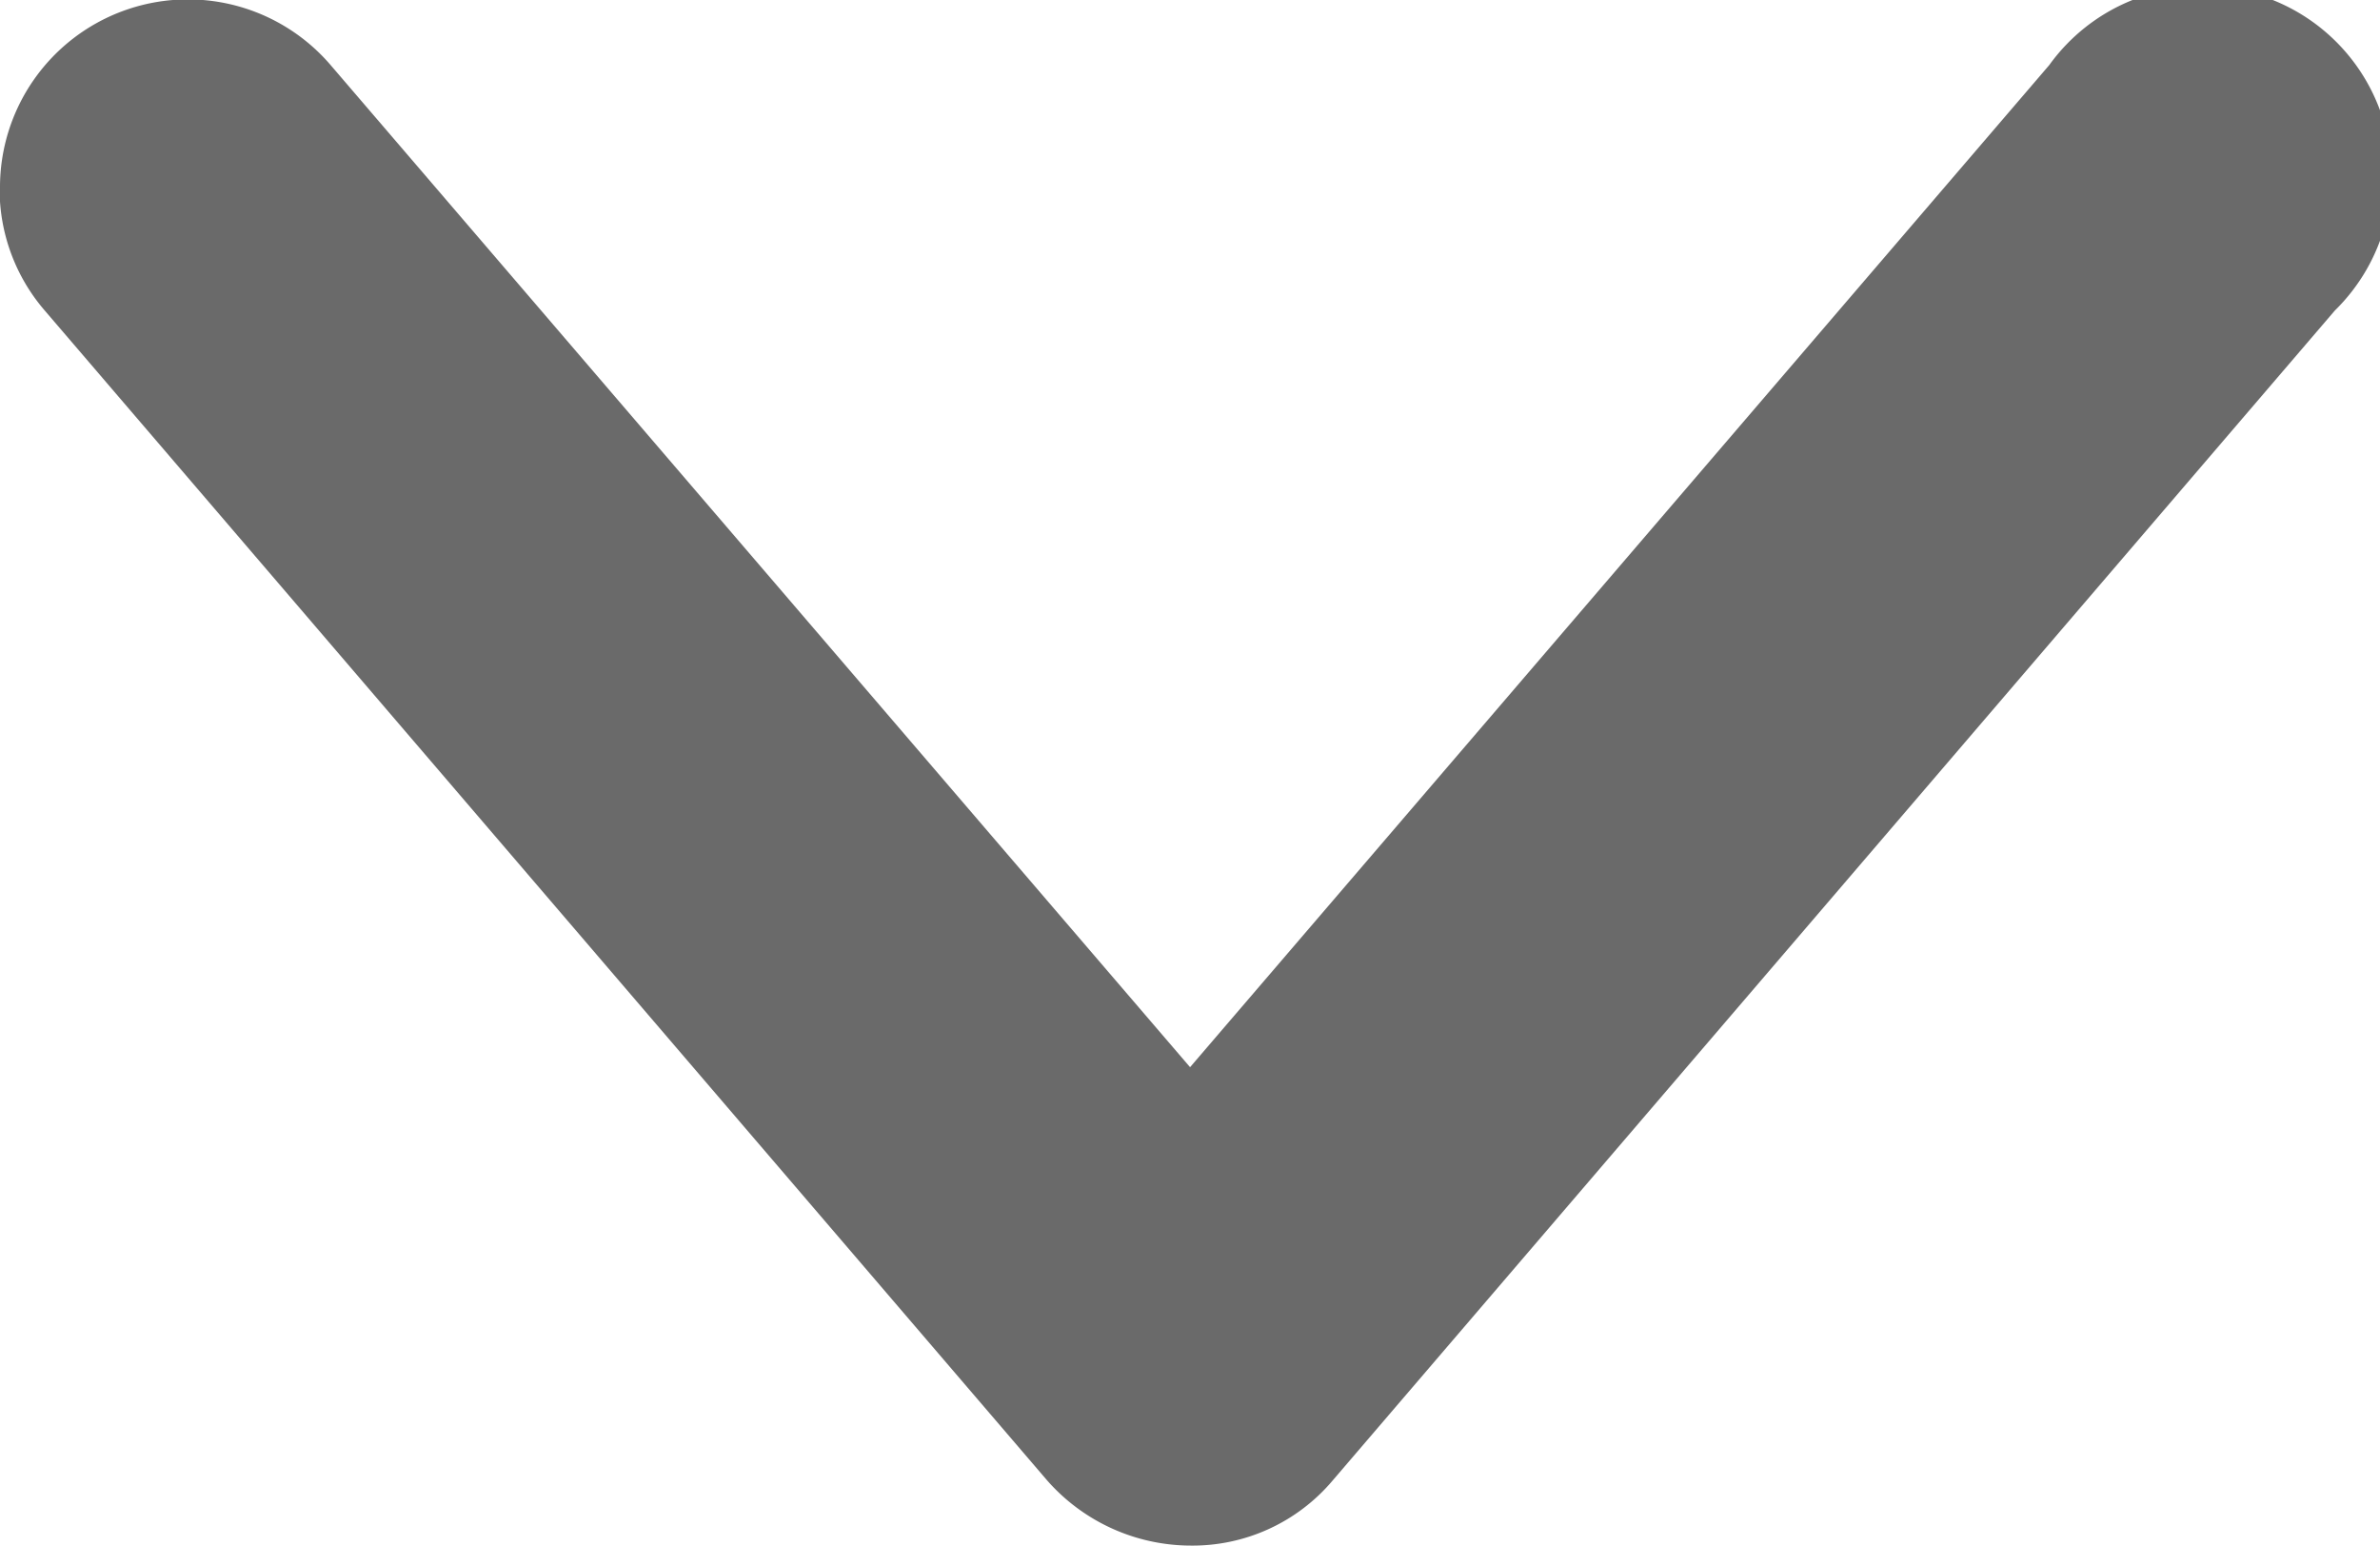 <svg xmlns="http://www.w3.org/2000/svg" width="17.631" height="11.451" viewBox="0 0 17.631 11.451">
  <path id="Path_13414" data-name="Path 13414" d="M1.392,17.631a1.392,1.392,0,0,1-.909-2.45L7.906,8.815.482,2.45A1.4,1.4,0,1,1,2.3.334l8.667,7.424a1.358,1.358,0,0,1,.483,1.058,1.42,1.42,0,0,1-.483,1.058L2.3,17.3a1.377,1.377,0,0,1-.909.334Z" transform="translate(17.631) rotate(90)" fill="#6a6a6a"/>
</svg>
